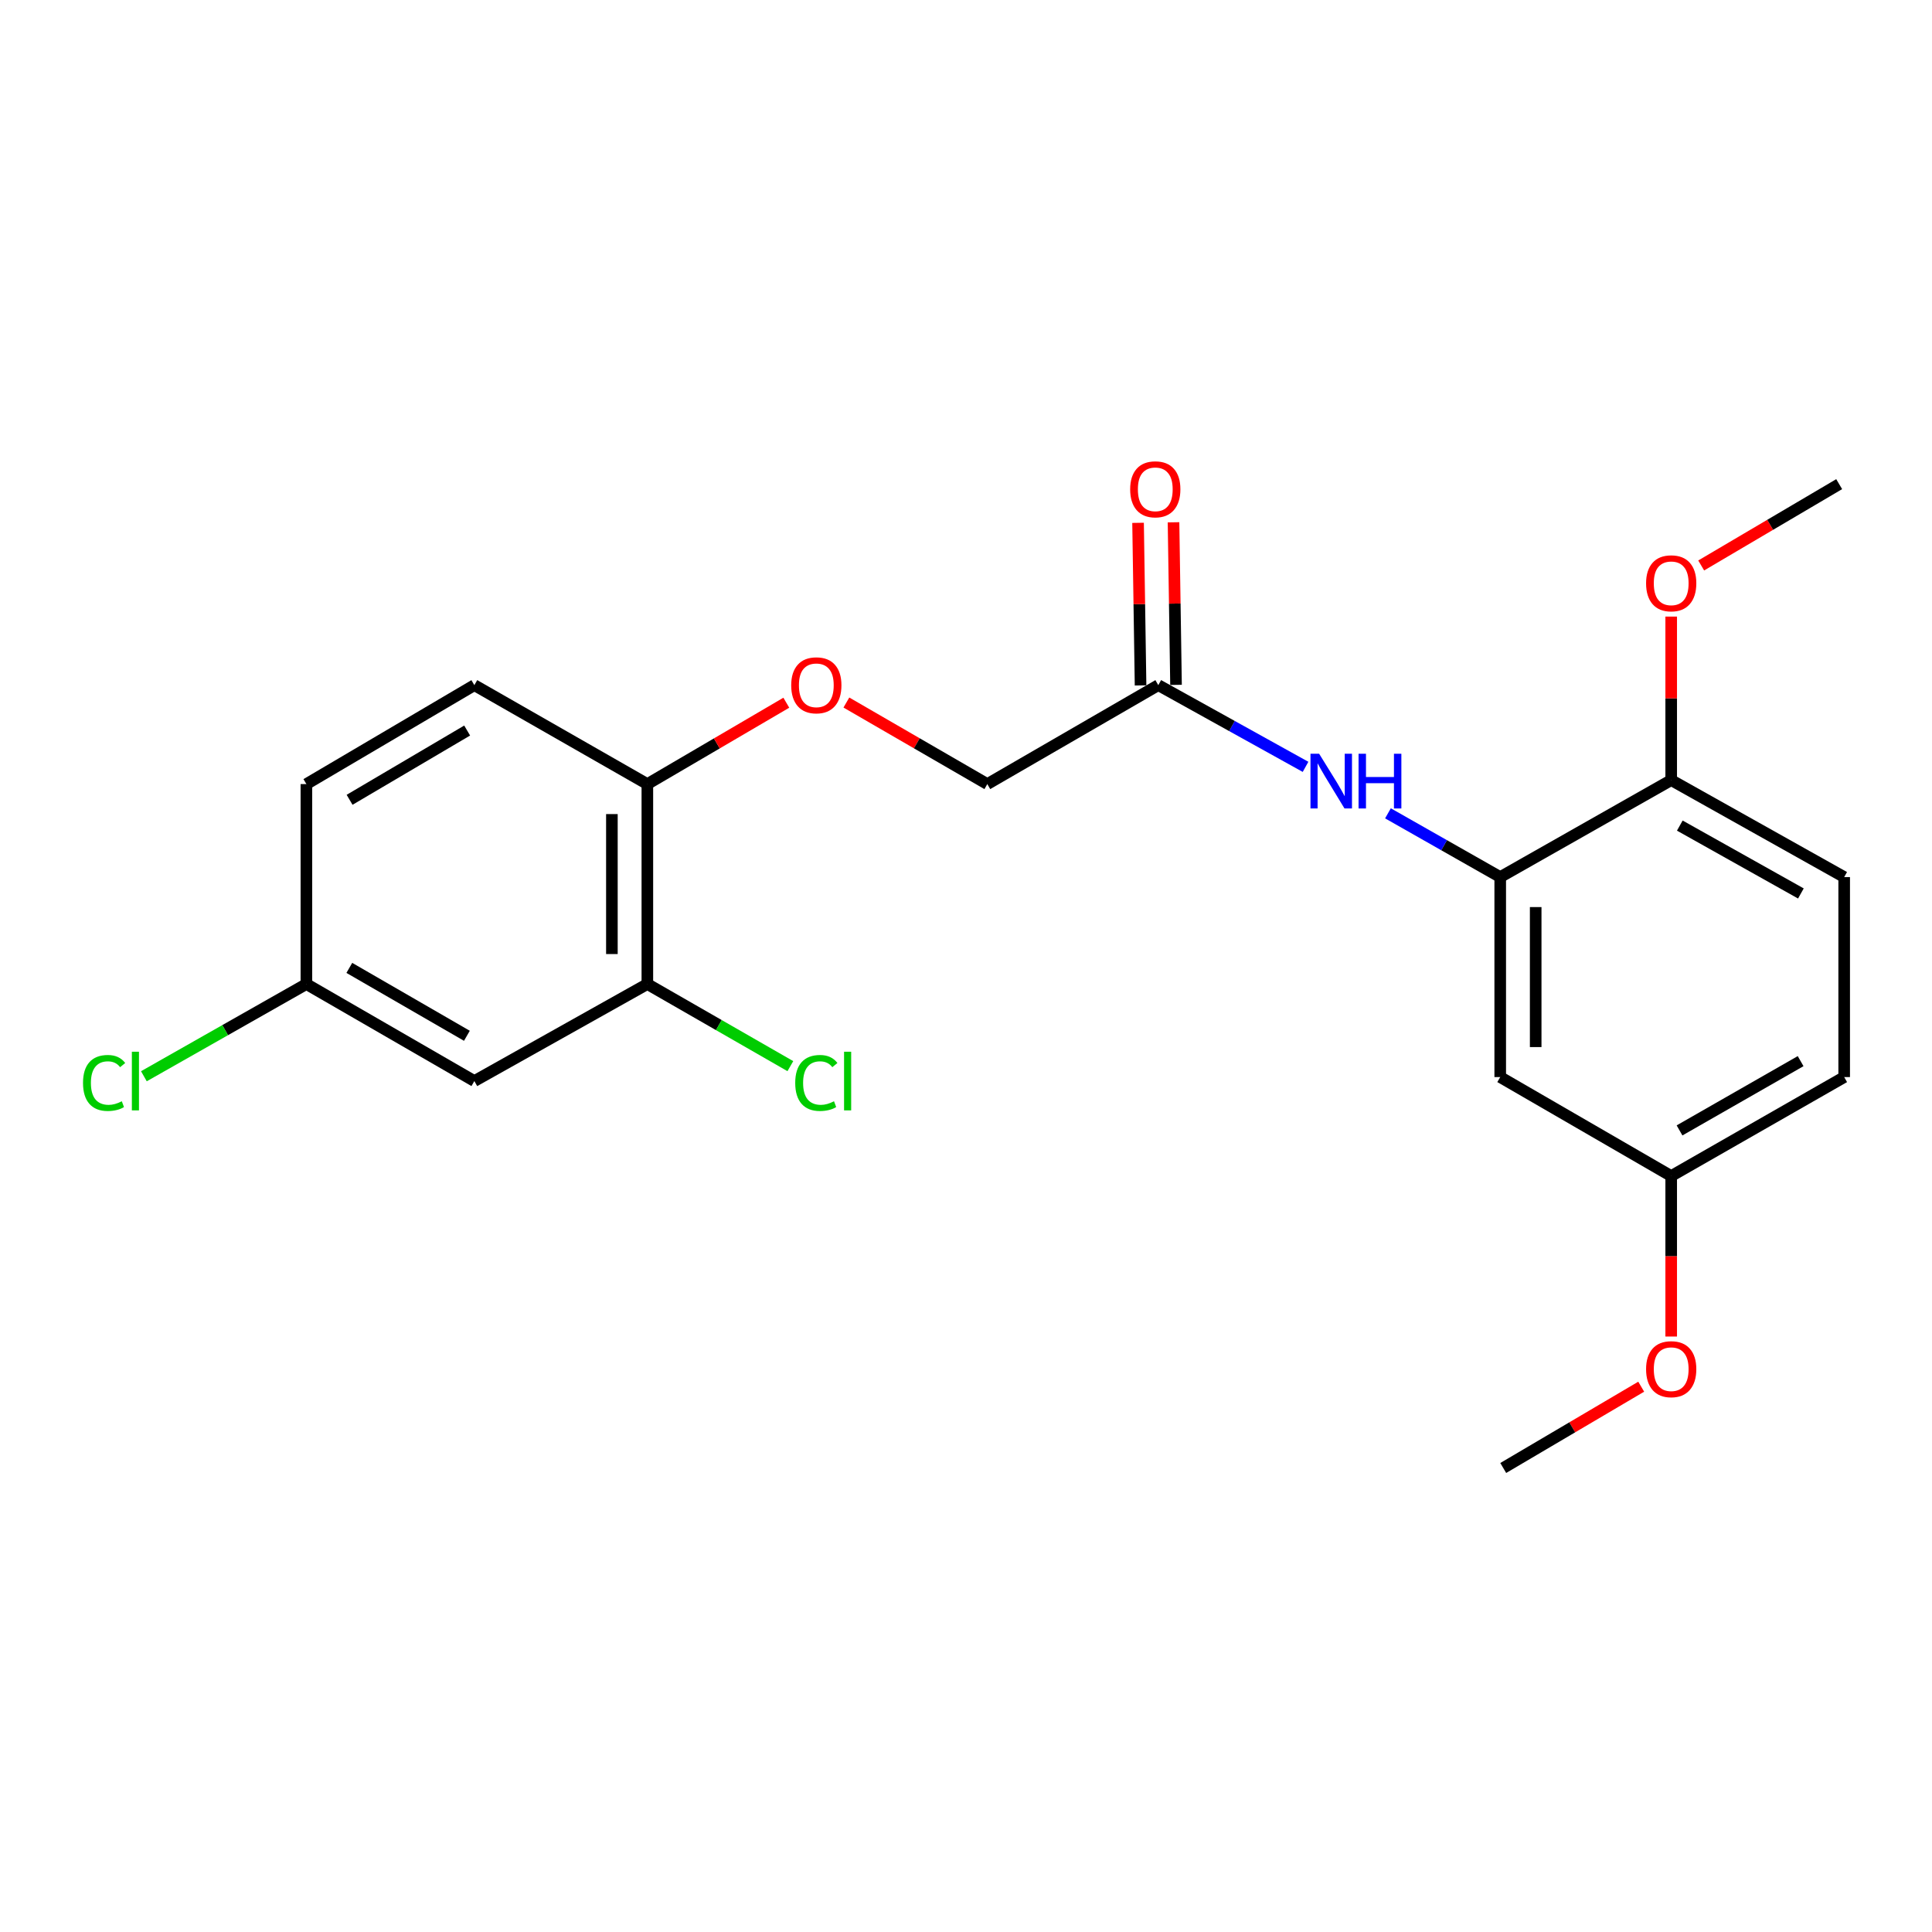 <?xml version='1.0' encoding='iso-8859-1'?>
<svg version='1.1' baseProfile='full'
              xmlns='http://www.w3.org/2000/svg'
                      xmlns:rdkit='http://www.rdkit.org/xml'
                      xmlns:xlink='http://www.w3.org/1999/xlink'
                  xml:space='preserve'
width='1000px' height='1000px' viewBox='0 0 1000 1000'>
<!-- END OF HEADER -->
<rect style='opacity:1.0;fill:#FFFFFF;stroke:none' width='1000' height='1000' x='0' y='0'> </rect>
<path class='bond-0' d='M 776.513,453.976 L 747.46,437.476' style='fill:none;fill-rule:evenodd;stroke:#000000;stroke-width:6px;stroke-linecap:butt;stroke-linejoin:miter;stroke-opacity:1' />
<path class='bond-0' d='M 747.46,437.476 L 718.407,420.977' style='fill:none;fill-rule:evenodd;stroke:#0000FF;stroke-width:6px;stroke-linecap:butt;stroke-linejoin:miter;stroke-opacity:1' />
<path class='bond-3' d='M 776.513,453.976 L 776.513,557.493' style='fill:none;fill-rule:evenodd;stroke:#000000;stroke-width:6px;stroke-linecap:butt;stroke-linejoin:miter;stroke-opacity:1' />
<path class='bond-3' d='M 794.869,469.503 L 794.869,541.966' style='fill:none;fill-rule:evenodd;stroke:#000000;stroke-width:6px;stroke-linecap:butt;stroke-linejoin:miter;stroke-opacity:1' />
<path class='bond-6' d='M 776.513,453.976 L 865.009,403.782' style='fill:none;fill-rule:evenodd;stroke:#000000;stroke-width:6px;stroke-linecap:butt;stroke-linejoin:miter;stroke-opacity:1' />
<path class='bond-2' d='M 675.747,396.922 L 637.638,375.776' style='fill:none;fill-rule:evenodd;stroke:#0000FF;stroke-width:6px;stroke-linecap:butt;stroke-linejoin:miter;stroke-opacity:1' />
<path class='bond-2' d='M 637.638,375.776 L 599.53,354.629' style='fill:none;fill-rule:evenodd;stroke:#000000;stroke-width:6px;stroke-linecap:butt;stroke-linejoin:miter;stroke-opacity:1' />
<path class='bond-1' d='M 335.071,509.339 L 335.071,405.842' style='fill:none;fill-rule:evenodd;stroke:#000000;stroke-width:6px;stroke-linecap:butt;stroke-linejoin:miter;stroke-opacity:1' />
<path class='bond-1' d='M 316.715,493.815 L 316.715,421.367' style='fill:none;fill-rule:evenodd;stroke:#000000;stroke-width:6px;stroke-linecap:butt;stroke-linejoin:miter;stroke-opacity:1' />
<path class='bond-4' d='M 335.071,509.339 L 245.524,559.553' style='fill:none;fill-rule:evenodd;stroke:#000000;stroke-width:6px;stroke-linecap:butt;stroke-linejoin:miter;stroke-opacity:1' />
<path class='bond-14' d='M 335.071,509.339 L 372.078,530.588' style='fill:none;fill-rule:evenodd;stroke:#000000;stroke-width:6px;stroke-linecap:butt;stroke-linejoin:miter;stroke-opacity:1' />
<path class='bond-14' d='M 372.078,530.588 L 409.086,551.836' style='fill:none;fill-rule:evenodd;stroke:#00CC00;stroke-width:6px;stroke-linecap:butt;stroke-linejoin:miter;stroke-opacity:1' />
<path class='bond-8' d='M 608.707,354.488 L 608.06,312.412' style='fill:none;fill-rule:evenodd;stroke:#000000;stroke-width:6px;stroke-linecap:butt;stroke-linejoin:miter;stroke-opacity:1' />
<path class='bond-8' d='M 608.06,312.412 L 607.413,270.337' style='fill:none;fill-rule:evenodd;stroke:#FF0000;stroke-width:6px;stroke-linecap:butt;stroke-linejoin:miter;stroke-opacity:1' />
<path class='bond-8' d='M 590.353,354.77 L 589.706,312.694' style='fill:none;fill-rule:evenodd;stroke:#000000;stroke-width:6px;stroke-linecap:butt;stroke-linejoin:miter;stroke-opacity:1' />
<path class='bond-8' d='M 589.706,312.694 L 589.059,270.619' style='fill:none;fill-rule:evenodd;stroke:#FF0000;stroke-width:6px;stroke-linecap:butt;stroke-linejoin:miter;stroke-opacity:1' />
<path class='bond-12' d='M 599.53,354.629 L 511.034,405.842' style='fill:none;fill-rule:evenodd;stroke:#000000;stroke-width:6px;stroke-linecap:butt;stroke-linejoin:miter;stroke-opacity:1' />
<path class='bond-13' d='M 776.513,557.493 L 865.009,608.717' style='fill:none;fill-rule:evenodd;stroke:#000000;stroke-width:6px;stroke-linecap:butt;stroke-linejoin:miter;stroke-opacity:1' />
<path class='bond-23' d='M 245.524,559.553 L 158.588,509.339' style='fill:none;fill-rule:evenodd;stroke:#000000;stroke-width:6px;stroke-linecap:butt;stroke-linejoin:miter;stroke-opacity:1' />
<path class='bond-23' d='M 241.664,536.126 L 180.809,500.976' style='fill:none;fill-rule:evenodd;stroke:#000000;stroke-width:6px;stroke-linecap:butt;stroke-linejoin:miter;stroke-opacity:1' />
<path class='bond-5' d='M 335.071,405.842 L 371.032,384.784' style='fill:none;fill-rule:evenodd;stroke:#000000;stroke-width:6px;stroke-linecap:butt;stroke-linejoin:miter;stroke-opacity:1' />
<path class='bond-5' d='M 371.032,384.784 L 406.993,363.725' style='fill:none;fill-rule:evenodd;stroke:#FF0000;stroke-width:6px;stroke-linecap:butt;stroke-linejoin:miter;stroke-opacity:1' />
<path class='bond-9' d='M 335.071,405.842 L 245.524,354.629' style='fill:none;fill-rule:evenodd;stroke:#000000;stroke-width:6px;stroke-linecap:butt;stroke-linejoin:miter;stroke-opacity:1' />
<path class='bond-10' d='M 865.009,403.782 L 954.545,453.976' style='fill:none;fill-rule:evenodd;stroke:#000000;stroke-width:6px;stroke-linecap:butt;stroke-linejoin:miter;stroke-opacity:1' />
<path class='bond-10' d='M 869.463,427.323 L 932.139,462.458' style='fill:none;fill-rule:evenodd;stroke:#000000;stroke-width:6px;stroke-linecap:butt;stroke-linejoin:miter;stroke-opacity:1' />
<path class='bond-18' d='M 865.009,403.782 L 865.009,361.463' style='fill:none;fill-rule:evenodd;stroke:#000000;stroke-width:6px;stroke-linecap:butt;stroke-linejoin:miter;stroke-opacity:1' />
<path class='bond-18' d='M 865.009,361.463 L 865.009,319.144' style='fill:none;fill-rule:evenodd;stroke:#FF0000;stroke-width:6px;stroke-linecap:butt;stroke-linejoin:miter;stroke-opacity:1' />
<path class='bond-7' d='M 438.083,363.63 L 474.558,384.736' style='fill:none;fill-rule:evenodd;stroke:#FF0000;stroke-width:6px;stroke-linecap:butt;stroke-linejoin:miter;stroke-opacity:1' />
<path class='bond-7' d='M 474.558,384.736 L 511.034,405.842' style='fill:none;fill-rule:evenodd;stroke:#000000;stroke-width:6px;stroke-linecap:butt;stroke-linejoin:miter;stroke-opacity:1' />
<path class='bond-15' d='M 245.524,354.629 L 158.588,405.842' style='fill:none;fill-rule:evenodd;stroke:#000000;stroke-width:6px;stroke-linecap:butt;stroke-linejoin:miter;stroke-opacity:1' />
<path class='bond-15' d='M 241.8,378.127 L 180.945,413.976' style='fill:none;fill-rule:evenodd;stroke:#000000;stroke-width:6px;stroke-linecap:butt;stroke-linejoin:miter;stroke-opacity:1' />
<path class='bond-16' d='M 954.545,453.976 L 954.545,557.493' style='fill:none;fill-rule:evenodd;stroke:#000000;stroke-width:6px;stroke-linecap:butt;stroke-linejoin:miter;stroke-opacity:1' />
<path class='bond-11' d='M 158.588,509.339 L 158.588,405.842' style='fill:none;fill-rule:evenodd;stroke:#000000;stroke-width:6px;stroke-linecap:butt;stroke-linejoin:miter;stroke-opacity:1' />
<path class='bond-17' d='M 158.588,509.339 L 116.532,533.203' style='fill:none;fill-rule:evenodd;stroke:#000000;stroke-width:6px;stroke-linecap:butt;stroke-linejoin:miter;stroke-opacity:1' />
<path class='bond-17' d='M 116.532,533.203 L 74.475,557.066' style='fill:none;fill-rule:evenodd;stroke:#00CC00;stroke-width:6px;stroke-linecap:butt;stroke-linejoin:miter;stroke-opacity:1' />
<path class='bond-19' d='M 865.009,608.717 L 865.009,650.252' style='fill:none;fill-rule:evenodd;stroke:#000000;stroke-width:6px;stroke-linecap:butt;stroke-linejoin:miter;stroke-opacity:1' />
<path class='bond-19' d='M 865.009,650.252 L 865.009,691.787' style='fill:none;fill-rule:evenodd;stroke:#FF0000;stroke-width:6px;stroke-linecap:butt;stroke-linejoin:miter;stroke-opacity:1' />
<path class='bond-22' d='M 865.009,608.717 L 954.545,557.493' style='fill:none;fill-rule:evenodd;stroke:#000000;stroke-width:6px;stroke-linecap:butt;stroke-linejoin:miter;stroke-opacity:1' />
<path class='bond-22' d='M 869.324,585.1 L 932,549.244' style='fill:none;fill-rule:evenodd;stroke:#000000;stroke-width:6px;stroke-linecap:butt;stroke-linejoin:miter;stroke-opacity:1' />
<path class='bond-20' d='M 880.532,292.686 L 916.244,271.638' style='fill:none;fill-rule:evenodd;stroke:#FF0000;stroke-width:6px;stroke-linecap:butt;stroke-linejoin:miter;stroke-opacity:1' />
<path class='bond-20' d='M 916.244,271.638 L 951.955,250.591' style='fill:none;fill-rule:evenodd;stroke:#000000;stroke-width:6px;stroke-linecap:butt;stroke-linejoin:miter;stroke-opacity:1' />
<path class='bond-21' d='M 849.486,717.75 L 813.78,738.789' style='fill:none;fill-rule:evenodd;stroke:#FF0000;stroke-width:6px;stroke-linecap:butt;stroke-linejoin:miter;stroke-opacity:1' />
<path class='bond-21' d='M 813.78,738.789 L 778.073,759.828' style='fill:none;fill-rule:evenodd;stroke:#000000;stroke-width:6px;stroke-linecap:butt;stroke-linejoin:miter;stroke-opacity:1' />
<path  class='atom-1' d='M 682.786 390.142
L 692.066 405.142
Q 692.986 406.622, 694.466 409.302
Q 695.946 411.982, 696.026 412.142
L 696.026 390.142
L 699.786 390.142
L 699.786 418.462
L 695.906 418.462
L 685.946 402.062
Q 684.786 400.142, 683.546 397.942
Q 682.346 395.742, 681.986 395.062
L 681.986 418.462
L 678.306 418.462
L 678.306 390.142
L 682.786 390.142
' fill='#0000FF'/>
<path  class='atom-1' d='M 703.186 390.142
L 707.026 390.142
L 707.026 402.182
L 721.506 402.182
L 721.506 390.142
L 725.346 390.142
L 725.346 418.462
L 721.506 418.462
L 721.506 405.382
L 707.026 405.382
L 707.026 418.462
L 703.186 418.462
L 703.186 390.142
' fill='#0000FF'/>
<path  class='atom-8' d='M 409.527 354.709
Q 409.527 347.909, 412.887 344.109
Q 416.247 340.309, 422.527 340.309
Q 428.807 340.309, 432.167 344.109
Q 435.527 347.909, 435.527 354.709
Q 435.527 361.589, 432.127 365.509
Q 428.727 369.389, 422.527 369.389
Q 416.287 369.389, 412.887 365.509
Q 409.527 361.629, 409.527 354.709
M 422.527 366.189
Q 426.847 366.189, 429.167 363.309
Q 431.527 360.389, 431.527 354.709
Q 431.527 349.149, 429.167 346.349
Q 426.847 343.509, 422.527 343.509
Q 418.207 343.509, 415.847 346.309
Q 413.527 349.109, 413.527 354.709
Q 413.527 360.429, 415.847 363.309
Q 418.207 366.189, 422.527 366.189
' fill='#FF0000'/>
<path  class='atom-9' d='M 584.97 253.261
Q 584.97 246.461, 588.33 242.661
Q 591.69 238.861, 597.97 238.861
Q 604.25 238.861, 607.61 242.661
Q 610.97 246.461, 610.97 253.261
Q 610.97 260.141, 607.57 264.061
Q 604.17 267.941, 597.97 267.941
Q 591.73 267.941, 588.33 264.061
Q 584.97 260.181, 584.97 253.261
M 597.97 264.741
Q 602.29 264.741, 604.61 261.861
Q 606.97 258.941, 606.97 253.261
Q 606.97 247.701, 604.61 244.901
Q 602.29 242.061, 597.97 242.061
Q 593.65 242.061, 591.29 244.861
Q 588.97 247.661, 588.97 253.261
Q 588.97 258.981, 591.29 261.861
Q 593.65 264.741, 597.97 264.741
' fill='#FF0000'/>
<path  class='atom-15' d='M 411.607 560.533
Q 411.607 553.493, 414.887 549.813
Q 418.207 546.093, 424.487 546.093
Q 430.327 546.093, 433.447 550.213
L 430.807 552.373
Q 428.527 549.373, 424.487 549.373
Q 420.207 549.373, 417.927 552.253
Q 415.687 555.093, 415.687 560.533
Q 415.687 566.133, 418.007 569.013
Q 420.367 571.893, 424.927 571.893
Q 428.047 571.893, 431.687 570.013
L 432.807 573.013
Q 431.327 573.973, 429.087 574.533
Q 426.847 575.093, 424.367 575.093
Q 418.207 575.093, 414.887 571.333
Q 411.607 567.573, 411.607 560.533
' fill='#00CC00'/>
<path  class='atom-15' d='M 436.887 544.373
L 440.567 544.373
L 440.567 574.733
L 436.887 574.733
L 436.887 544.373
' fill='#00CC00'/>
<path  class='atom-18' d='M 42.971 560.533
Q 42.971 553.493, 46.251 549.813
Q 49.571 546.093, 55.851 546.093
Q 61.691 546.093, 64.811 550.213
L 62.171 552.373
Q 59.891 549.373, 55.851 549.373
Q 51.571 549.373, 49.291 552.253
Q 47.051 555.093, 47.051 560.533
Q 47.051 566.133, 49.371 569.013
Q 51.731 571.893, 56.291 571.893
Q 59.411 571.893, 63.051 570.013
L 64.171 573.013
Q 62.691 573.973, 60.451 574.533
Q 58.211 575.093, 55.731 575.093
Q 49.571 575.093, 46.251 571.333
Q 42.971 567.573, 42.971 560.533
' fill='#00CC00'/>
<path  class='atom-18' d='M 68.251 544.373
L 71.931 544.373
L 71.931 574.733
L 68.251 574.733
L 68.251 544.373
' fill='#00CC00'/>
<path  class='atom-19' d='M 852.009 301.915
Q 852.009 295.115, 855.369 291.315
Q 858.729 287.515, 865.009 287.515
Q 871.289 287.515, 874.649 291.315
Q 878.009 295.115, 878.009 301.915
Q 878.009 308.795, 874.609 312.715
Q 871.209 316.595, 865.009 316.595
Q 858.769 316.595, 855.369 312.715
Q 852.009 308.835, 852.009 301.915
M 865.009 313.395
Q 869.329 313.395, 871.649 310.515
Q 874.009 307.595, 874.009 301.915
Q 874.009 296.355, 871.649 293.555
Q 869.329 290.715, 865.009 290.715
Q 860.689 290.715, 858.329 293.515
Q 856.009 296.315, 856.009 301.915
Q 856.009 307.635, 858.329 310.515
Q 860.689 313.395, 865.009 313.395
' fill='#FF0000'/>
<path  class='atom-20' d='M 852.009 708.684
Q 852.009 701.884, 855.369 698.084
Q 858.729 694.284, 865.009 694.284
Q 871.289 694.284, 874.649 698.084
Q 878.009 701.884, 878.009 708.684
Q 878.009 715.564, 874.609 719.484
Q 871.209 723.364, 865.009 723.364
Q 858.769 723.364, 855.369 719.484
Q 852.009 715.604, 852.009 708.684
M 865.009 720.164
Q 869.329 720.164, 871.649 717.284
Q 874.009 714.364, 874.009 708.684
Q 874.009 703.124, 871.649 700.324
Q 869.329 697.484, 865.009 697.484
Q 860.689 697.484, 858.329 700.284
Q 856.009 703.084, 856.009 708.684
Q 856.009 714.404, 858.329 717.284
Q 860.689 720.164, 865.009 720.164
' fill='#FF0000'/>
</svg>
